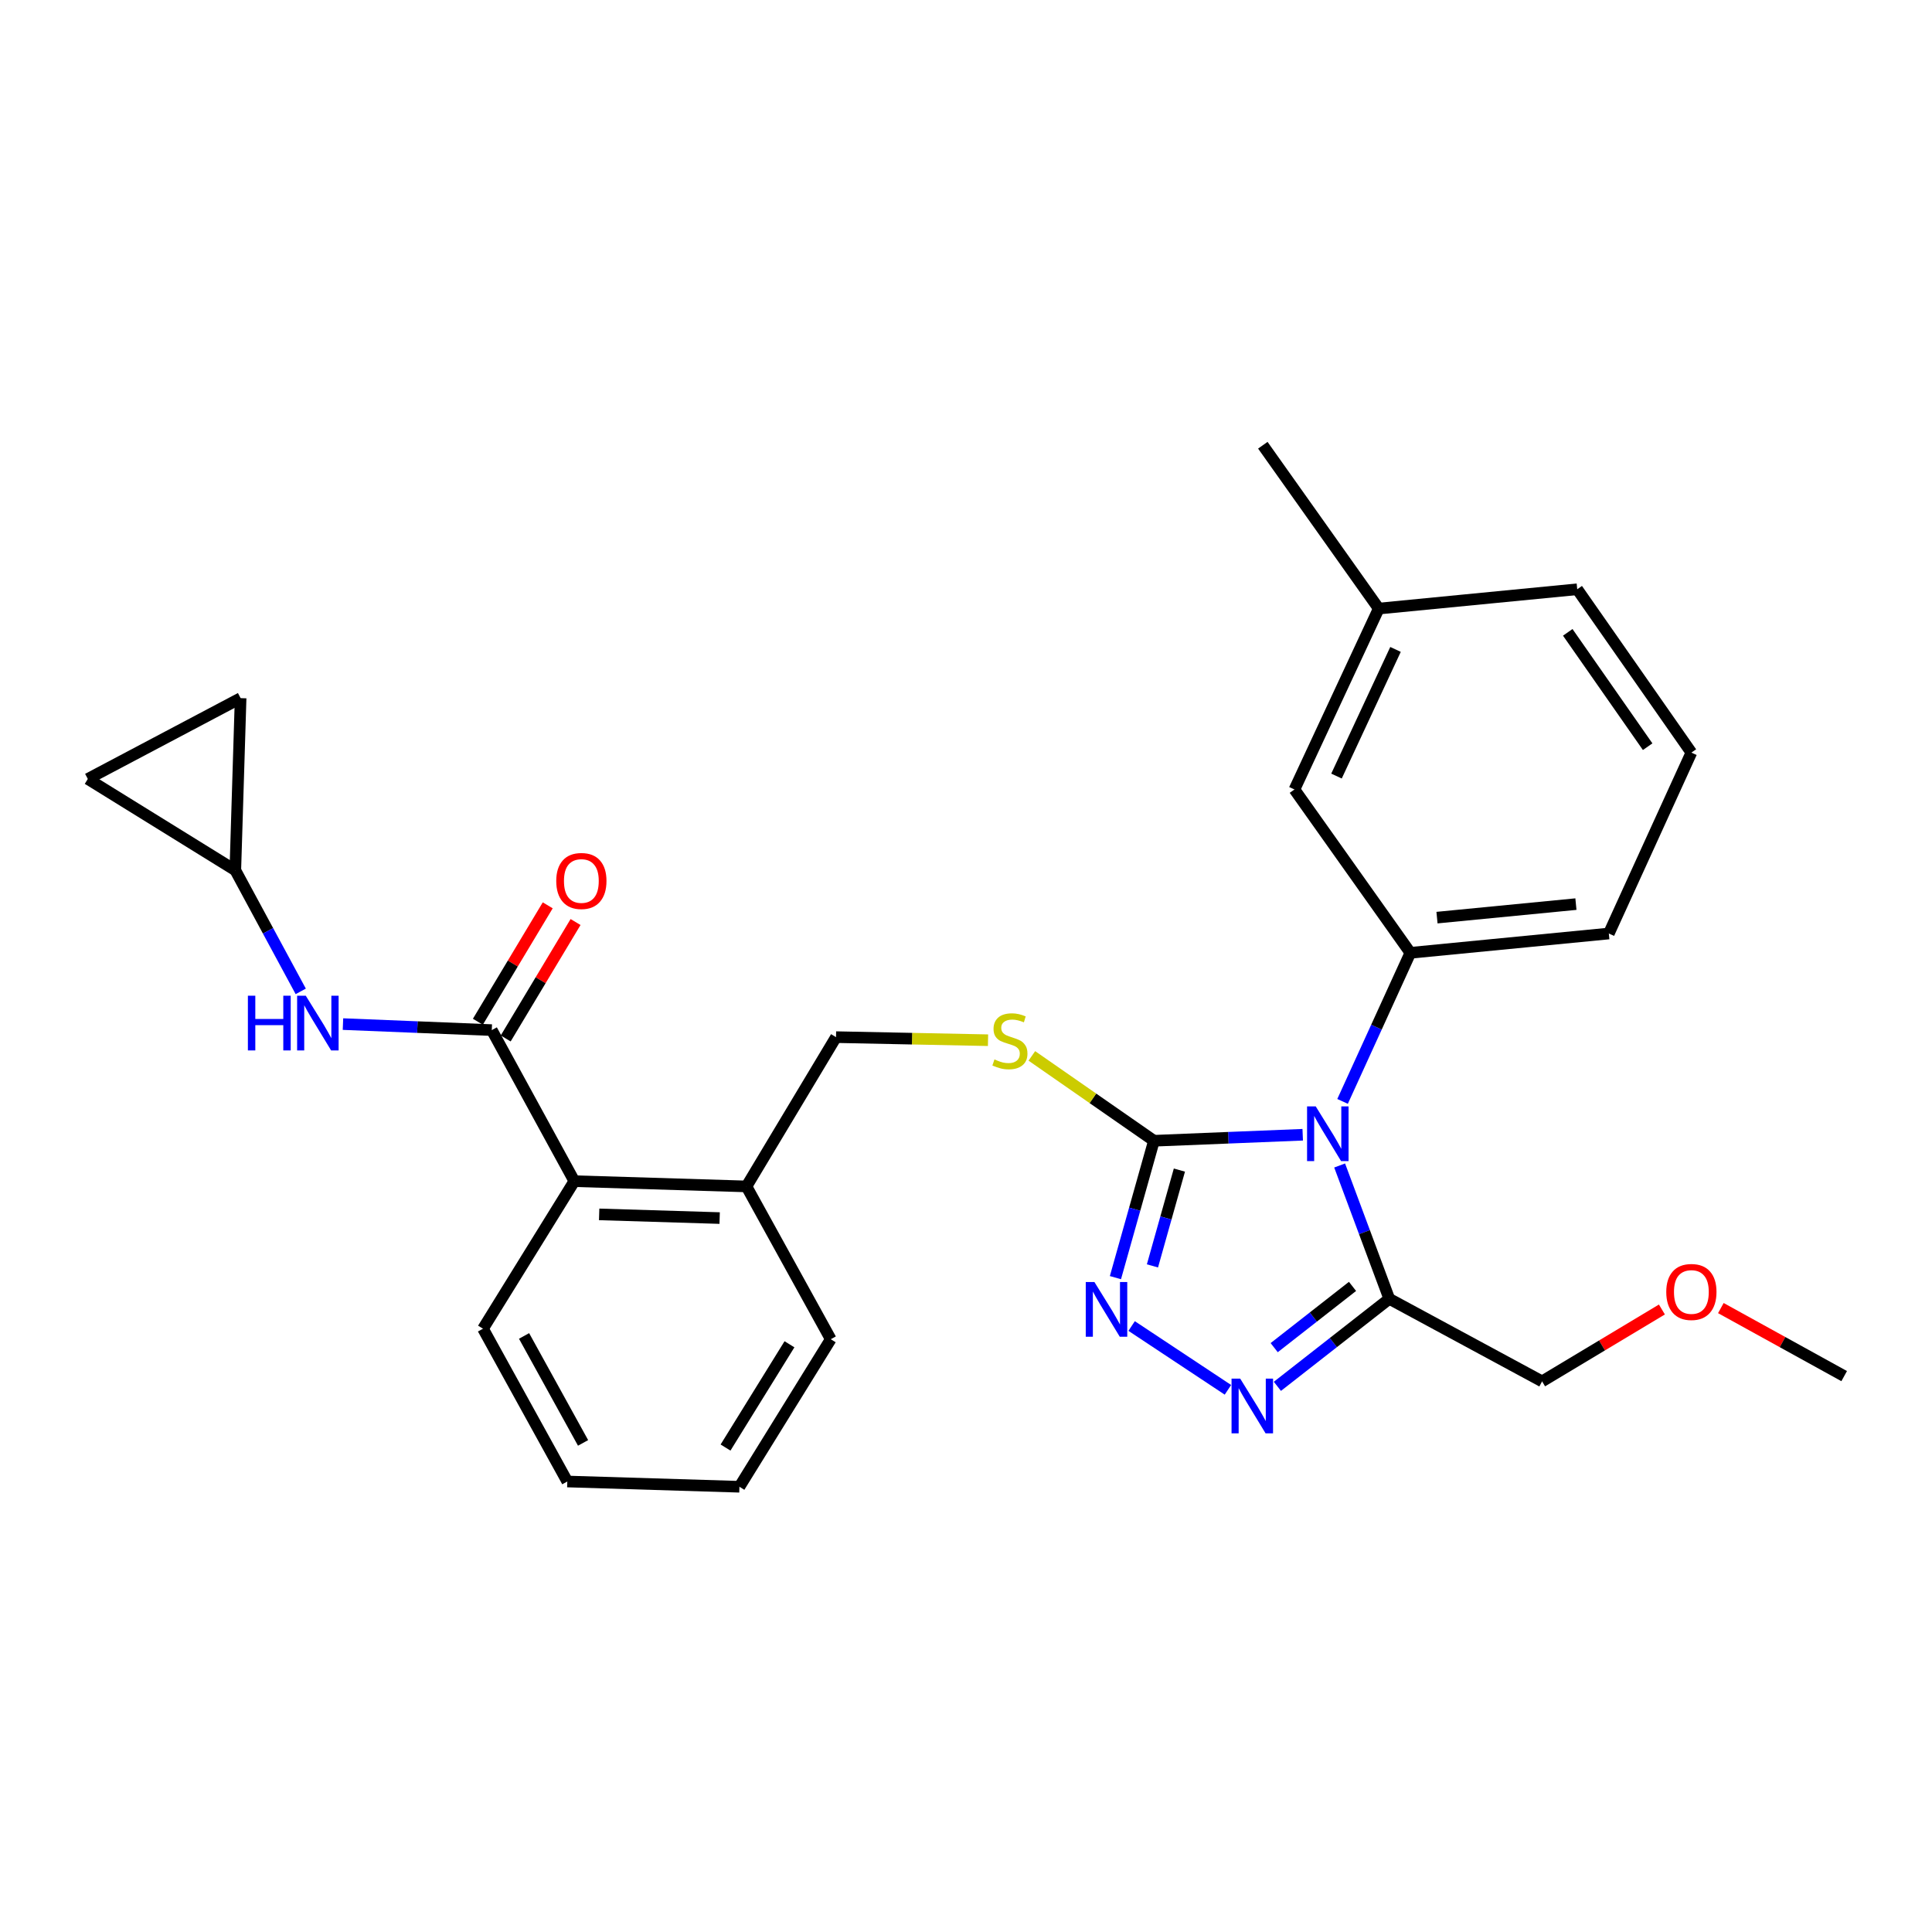 <?xml version='1.0' encoding='iso-8859-1'?>
<svg version='1.1' baseProfile='full'
              xmlns='http://www.w3.org/2000/svg'
                      xmlns:rdkit='http://www.rdkit.org/xml'
                      xmlns:xlink='http://www.w3.org/1999/xlink'
                  xml:space='preserve'
width='1000px' height='1000px' viewBox='0 0 1000 1000'>
<!-- END OF HEADER -->
<rect style='opacity:1.0;fill:#FFFFFF;stroke:none' width='1000' height='1000' x='0' y='0'> </rect>
<path class='bond-0' d='M 283.502,468.602 L 265.423,498.731' style='fill:none;fill-rule:evenodd;stroke:#FF0000;stroke-width:6px;stroke-linecap:butt;stroke-linejoin:miter;stroke-opacity:1' />
<path class='bond-0' d='M 265.423,498.731 L 247.345,528.86' style='fill:none;fill-rule:evenodd;stroke:#000000;stroke-width:6px;stroke-linecap:butt;stroke-linejoin:miter;stroke-opacity:1' />
<path class='bond-0' d='M 297.904,477.244 L 279.826,507.373' style='fill:none;fill-rule:evenodd;stroke:#FF0000;stroke-width:6px;stroke-linecap:butt;stroke-linejoin:miter;stroke-opacity:1' />
<path class='bond-0' d='M 279.826,507.373 L 261.747,537.502' style='fill:none;fill-rule:evenodd;stroke:#000000;stroke-width:6px;stroke-linecap:butt;stroke-linejoin:miter;stroke-opacity:1' />
<path class='bond-1' d='M 254.546,533.181 L 216.033,531.624' style='fill:none;fill-rule:evenodd;stroke:#000000;stroke-width:6px;stroke-linecap:butt;stroke-linejoin:miter;stroke-opacity:1' />
<path class='bond-1' d='M 216.033,531.624 L 177.521,530.067' style='fill:none;fill-rule:evenodd;stroke:#0000FF;stroke-width:6px;stroke-linecap:butt;stroke-linejoin:miter;stroke-opacity:1' />
<path class='bond-2' d='M 254.546,533.181 L 297.273,611.367' style='fill:none;fill-rule:evenodd;stroke:#000000;stroke-width:6px;stroke-linecap:butt;stroke-linejoin:miter;stroke-opacity:1' />
<path class='bond-3' d='M 121.802,450.452 L 138.733,481.793' style='fill:none;fill-rule:evenodd;stroke:#000000;stroke-width:6px;stroke-linecap:butt;stroke-linejoin:miter;stroke-opacity:1' />
<path class='bond-3' d='M 138.733,481.793 L 155.665,513.135' style='fill:none;fill-rule:evenodd;stroke:#0000FF;stroke-width:6px;stroke-linecap:butt;stroke-linejoin:miter;stroke-opacity:1' />
<path class='bond-4' d='M 121.802,450.452 L 45.455,403.181' style='fill:none;fill-rule:evenodd;stroke:#000000;stroke-width:6px;stroke-linecap:butt;stroke-linejoin:miter;stroke-opacity:1' />
<path class='bond-5' d='M 121.802,450.452 L 124.545,361.359' style='fill:none;fill-rule:evenodd;stroke:#000000;stroke-width:6px;stroke-linecap:butt;stroke-linejoin:miter;stroke-opacity:1' />
<path class='bond-6' d='M 45.455,403.181 L 124.545,361.359' style='fill:none;fill-rule:evenodd;stroke:#000000;stroke-width:6px;stroke-linecap:butt;stroke-linejoin:miter;stroke-opacity:1' />
<path class='bond-7' d='M 674.283,587.342 L 635.78,588.899' style='fill:none;fill-rule:evenodd;stroke:#0000FF;stroke-width:6px;stroke-linecap:butt;stroke-linejoin:miter;stroke-opacity:1' />
<path class='bond-7' d='M 635.78,588.899 L 597.277,590.456' style='fill:none;fill-rule:evenodd;stroke:#000000;stroke-width:6px;stroke-linecap:butt;stroke-linejoin:miter;stroke-opacity:1' />
<path class='bond-8' d='M 693.396,603.256 L 706.245,637.763' style='fill:none;fill-rule:evenodd;stroke:#0000FF;stroke-width:6px;stroke-linecap:butt;stroke-linejoin:miter;stroke-opacity:1' />
<path class='bond-8' d='M 706.245,637.763 L 719.094,672.271' style='fill:none;fill-rule:evenodd;stroke:#000000;stroke-width:6px;stroke-linecap:butt;stroke-linejoin:miter;stroke-opacity:1' />
<path class='bond-9' d='M 694.91,570.083 L 712.456,531.631' style='fill:none;fill-rule:evenodd;stroke:#0000FF;stroke-width:6px;stroke-linecap:butt;stroke-linejoin:miter;stroke-opacity:1' />
<path class='bond-9' d='M 712.456,531.631 L 730.002,493.179' style='fill:none;fill-rule:evenodd;stroke:#000000;stroke-width:6px;stroke-linecap:butt;stroke-linejoin:miter;stroke-opacity:1' />
<path class='bond-10' d='M 597.277,590.456 L 587.312,625.879' style='fill:none;fill-rule:evenodd;stroke:#000000;stroke-width:6px;stroke-linecap:butt;stroke-linejoin:miter;stroke-opacity:1' />
<path class='bond-10' d='M 587.312,625.879 L 577.347,661.303' style='fill:none;fill-rule:evenodd;stroke:#0000FF;stroke-width:6px;stroke-linecap:butt;stroke-linejoin:miter;stroke-opacity:1' />
<path class='bond-10' d='M 610.456,605.631 L 603.48,630.427' style='fill:none;fill-rule:evenodd;stroke:#000000;stroke-width:6px;stroke-linecap:butt;stroke-linejoin:miter;stroke-opacity:1' />
<path class='bond-10' d='M 603.48,630.427 L 596.505,655.224' style='fill:none;fill-rule:evenodd;stroke:#0000FF;stroke-width:6px;stroke-linecap:butt;stroke-linejoin:miter;stroke-opacity:1' />
<path class='bond-11' d='M 597.277,590.456 L 565.678,568.492' style='fill:none;fill-rule:evenodd;stroke:#000000;stroke-width:6px;stroke-linecap:butt;stroke-linejoin:miter;stroke-opacity:1' />
<path class='bond-11' d='M 565.678,568.492 L 534.08,546.529' style='fill:none;fill-rule:evenodd;stroke:#CCCC00;stroke-width:6px;stroke-linecap:butt;stroke-linejoin:miter;stroke-opacity:1' />
<path class='bond-12' d='M 585.73,686.344 L 635.574,719.369' style='fill:none;fill-rule:evenodd;stroke:#0000FF;stroke-width:6px;stroke-linecap:butt;stroke-linejoin:miter;stroke-opacity:1' />
<path class='bond-13' d='M 661.177,717.566 L 690.136,694.918' style='fill:none;fill-rule:evenodd;stroke:#0000FF;stroke-width:6px;stroke-linecap:butt;stroke-linejoin:miter;stroke-opacity:1' />
<path class='bond-13' d='M 690.136,694.918 L 719.094,672.271' style='fill:none;fill-rule:evenodd;stroke:#000000;stroke-width:6px;stroke-linecap:butt;stroke-linejoin:miter;stroke-opacity:1' />
<path class='bond-13' d='M 659.518,697.541 L 679.789,681.688' style='fill:none;fill-rule:evenodd;stroke:#0000FF;stroke-width:6px;stroke-linecap:butt;stroke-linejoin:miter;stroke-opacity:1' />
<path class='bond-13' d='M 679.789,681.688 L 700.059,665.835' style='fill:none;fill-rule:evenodd;stroke:#000000;stroke-width:6px;stroke-linecap:butt;stroke-linejoin:miter;stroke-opacity:1' />
<path class='bond-14' d='M 719.094,672.271 L 798.184,714.998' style='fill:none;fill-rule:evenodd;stroke:#000000;stroke-width:6px;stroke-linecap:butt;stroke-linejoin:miter;stroke-opacity:1' />
<path class='bond-15' d='M 511.4,538.411 L 472.061,537.616' style='fill:none;fill-rule:evenodd;stroke:#CCCC00;stroke-width:6px;stroke-linecap:butt;stroke-linejoin:miter;stroke-opacity:1' />
<path class='bond-15' d='M 472.061,537.616 L 432.723,536.82' style='fill:none;fill-rule:evenodd;stroke:#000000;stroke-width:6px;stroke-linecap:butt;stroke-linejoin:miter;stroke-opacity:1' />
<path class='bond-16' d='M 250.001,687.732 L 293.634,766.823' style='fill:none;fill-rule:evenodd;stroke:#000000;stroke-width:6px;stroke-linecap:butt;stroke-linejoin:miter;stroke-opacity:1' />
<path class='bond-16' d='M 271.253,691.483 L 301.795,746.846' style='fill:none;fill-rule:evenodd;stroke:#000000;stroke-width:6px;stroke-linecap:butt;stroke-linejoin:miter;stroke-opacity:1' />
<path class='bond-17' d='M 250.001,687.732 L 297.273,611.367' style='fill:none;fill-rule:evenodd;stroke:#000000;stroke-width:6px;stroke-linecap:butt;stroke-linejoin:miter;stroke-opacity:1' />
<path class='bond-18' d='M 432.723,536.82 L 386.366,614.091' style='fill:none;fill-rule:evenodd;stroke:#000000;stroke-width:6px;stroke-linecap:butt;stroke-linejoin:miter;stroke-opacity:1' />
<path class='bond-19' d='M 293.634,766.823 L 382.727,769.547' style='fill:none;fill-rule:evenodd;stroke:#000000;stroke-width:6px;stroke-linecap:butt;stroke-linejoin:miter;stroke-opacity:1' />
<path class='bond-20' d='M 382.727,769.547 L 429.998,693.182' style='fill:none;fill-rule:evenodd;stroke:#000000;stroke-width:6px;stroke-linecap:butt;stroke-linejoin:miter;stroke-opacity:1' />
<path class='bond-20' d='M 375.536,749.252 L 408.626,695.796' style='fill:none;fill-rule:evenodd;stroke:#000000;stroke-width:6px;stroke-linecap:butt;stroke-linejoin:miter;stroke-opacity:1' />
<path class='bond-21' d='M 875.455,389.548 L 816.371,304.999' style='fill:none;fill-rule:evenodd;stroke:#000000;stroke-width:6px;stroke-linecap:butt;stroke-linejoin:miter;stroke-opacity:1' />
<path class='bond-21' d='M 852.825,386.486 L 811.466,327.302' style='fill:none;fill-rule:evenodd;stroke:#000000;stroke-width:6px;stroke-linecap:butt;stroke-linejoin:miter;stroke-opacity:1' />
<path class='bond-22' d='M 875.455,389.548 L 832.728,483.185' style='fill:none;fill-rule:evenodd;stroke:#000000;stroke-width:6px;stroke-linecap:butt;stroke-linejoin:miter;stroke-opacity:1' />
<path class='bond-23' d='M 816.371,304.999 L 713.635,315.002' style='fill:none;fill-rule:evenodd;stroke:#000000;stroke-width:6px;stroke-linecap:butt;stroke-linejoin:miter;stroke-opacity:1' />
<path class='bond-24' d='M 860.202,677.791 L 829.193,696.395' style='fill:none;fill-rule:evenodd;stroke:#FF0000;stroke-width:6px;stroke-linecap:butt;stroke-linejoin:miter;stroke-opacity:1' />
<path class='bond-24' d='M 829.193,696.395 L 798.184,714.998' style='fill:none;fill-rule:evenodd;stroke:#000000;stroke-width:6px;stroke-linecap:butt;stroke-linejoin:miter;stroke-opacity:1' />
<path class='bond-25' d='M 890.713,677.058 L 922.629,694.666' style='fill:none;fill-rule:evenodd;stroke:#FF0000;stroke-width:6px;stroke-linecap:butt;stroke-linejoin:miter;stroke-opacity:1' />
<path class='bond-25' d='M 922.629,694.666 L 954.545,712.273' style='fill:none;fill-rule:evenodd;stroke:#000000;stroke-width:6px;stroke-linecap:butt;stroke-linejoin:miter;stroke-opacity:1' />
<path class='bond-26' d='M 713.635,315.002 L 670.003,408.639' style='fill:none;fill-rule:evenodd;stroke:#000000;stroke-width:6px;stroke-linecap:butt;stroke-linejoin:miter;stroke-opacity:1' />
<path class='bond-26' d='M 722.315,336.141 L 691.772,401.688' style='fill:none;fill-rule:evenodd;stroke:#000000;stroke-width:6px;stroke-linecap:butt;stroke-linejoin:miter;stroke-opacity:1' />
<path class='bond-27' d='M 713.635,315.002 L 653.636,230.453' style='fill:none;fill-rule:evenodd;stroke:#000000;stroke-width:6px;stroke-linecap:butt;stroke-linejoin:miter;stroke-opacity:1' />
<path class='bond-28' d='M 670.003,408.639 L 730.002,493.179' style='fill:none;fill-rule:evenodd;stroke:#000000;stroke-width:6px;stroke-linecap:butt;stroke-linejoin:miter;stroke-opacity:1' />
<path class='bond-29' d='M 730.002,493.179 L 832.728,483.185' style='fill:none;fill-rule:evenodd;stroke:#000000;stroke-width:6px;stroke-linecap:butt;stroke-linejoin:miter;stroke-opacity:1' />
<path class='bond-29' d='M 743.785,474.963 L 815.693,467.967' style='fill:none;fill-rule:evenodd;stroke:#000000;stroke-width:6px;stroke-linecap:butt;stroke-linejoin:miter;stroke-opacity:1' />
<path class='bond-30' d='M 429.998,693.182 L 386.366,614.091' style='fill:none;fill-rule:evenodd;stroke:#000000;stroke-width:6px;stroke-linecap:butt;stroke-linejoin:miter;stroke-opacity:1' />
<path class='bond-31' d='M 386.366,614.091 L 297.273,611.367' style='fill:none;fill-rule:evenodd;stroke:#000000;stroke-width:6px;stroke-linecap:butt;stroke-linejoin:miter;stroke-opacity:1' />
<path class='bond-31' d='M 372.489,630.471 L 310.123,628.563' style='fill:none;fill-rule:evenodd;stroke:#000000;stroke-width:6px;stroke-linecap:butt;stroke-linejoin:miter;stroke-opacity:1' />
<path  class='atom-0' d='M 287.912 455.991
Q 287.912 449.191, 291.272 445.391
Q 294.632 441.591, 300.912 441.591
Q 307.192 441.591, 310.552 445.391
Q 313.912 449.191, 313.912 455.991
Q 313.912 462.871, 310.512 466.791
Q 307.112 470.671, 300.912 470.671
Q 294.672 470.671, 291.272 466.791
Q 287.912 462.911, 287.912 455.991
M 300.912 467.471
Q 305.232 467.471, 307.552 464.591
Q 309.912 461.671, 309.912 455.991
Q 309.912 450.431, 307.552 447.631
Q 305.232 444.791, 300.912 444.791
Q 296.592 444.791, 294.232 447.591
Q 291.912 450.391, 291.912 455.991
Q 291.912 461.711, 294.232 464.591
Q 296.592 467.471, 300.912 467.471
' fill='#FF0000'/>
<path  class='atom-3' d='M 128.309 515.382
L 132.149 515.382
L 132.149 527.422
L 146.629 527.422
L 146.629 515.382
L 150.469 515.382
L 150.469 543.702
L 146.629 543.702
L 146.629 530.622
L 132.149 530.622
L 132.149 543.702
L 128.309 543.702
L 128.309 515.382
' fill='#0000FF'/>
<path  class='atom-3' d='M 158.269 515.382
L 167.549 530.382
Q 168.469 531.862, 169.949 534.542
Q 171.429 537.222, 171.509 537.382
L 171.509 515.382
L 175.269 515.382
L 175.269 543.702
L 171.389 543.702
L 161.429 527.302
Q 160.269 525.382, 159.029 523.182
Q 157.829 520.982, 157.469 520.302
L 157.469 543.702
L 153.789 543.702
L 153.789 515.382
L 158.269 515.382
' fill='#0000FF'/>
<path  class='atom-5' d='M 681.015 572.656
L 690.295 587.656
Q 691.215 589.136, 692.695 591.816
Q 694.175 594.496, 694.255 594.656
L 694.255 572.656
L 698.015 572.656
L 698.015 600.976
L 694.135 600.976
L 684.175 584.576
Q 683.015 582.656, 681.775 580.456
Q 680.575 578.256, 680.215 577.576
L 680.215 600.976
L 676.535 600.976
L 676.535 572.656
L 681.015 572.656
' fill='#0000FF'/>
<path  class='atom-7' d='M 566.467 663.569
L 575.747 678.569
Q 576.667 680.049, 578.147 682.729
Q 579.627 685.409, 579.707 685.569
L 579.707 663.569
L 583.467 663.569
L 583.467 691.889
L 579.587 691.889
L 569.627 675.489
Q 568.467 673.569, 567.227 671.369
Q 566.027 669.169, 565.667 668.489
L 565.667 691.889
L 561.987 691.889
L 561.987 663.569
L 566.467 663.569
' fill='#0000FF'/>
<path  class='atom-8' d='M 641.927 713.565
L 651.207 728.565
Q 652.127 730.045, 653.607 732.725
Q 655.087 735.405, 655.167 735.565
L 655.167 713.565
L 658.927 713.565
L 658.927 741.885
L 655.047 741.885
L 645.087 725.485
Q 643.927 723.565, 642.687 721.365
Q 641.487 719.165, 641.127 718.485
L 641.127 741.885
L 637.447 741.885
L 637.447 713.565
L 641.927 713.565
' fill='#0000FF'/>
<path  class='atom-10' d='M 514.731 548.36
Q 515.051 548.48, 516.371 549.04
Q 517.691 549.6, 519.131 549.96
Q 520.611 550.28, 522.051 550.28
Q 524.731 550.28, 526.291 549
Q 527.851 547.68, 527.851 545.4
Q 527.851 543.84, 527.051 542.88
Q 526.291 541.92, 525.091 541.4
Q 523.891 540.88, 521.891 540.28
Q 519.371 539.52, 517.851 538.8
Q 516.371 538.08, 515.291 536.56
Q 514.251 535.04, 514.251 532.48
Q 514.251 528.92, 516.651 526.72
Q 519.091 524.52, 523.891 524.52
Q 527.171 524.52, 530.891 526.08
L 529.971 529.16
Q 526.571 527.76, 524.011 527.76
Q 521.251 527.76, 519.731 528.92
Q 518.211 530.04, 518.251 532
Q 518.251 533.52, 519.011 534.44
Q 519.811 535.36, 520.931 535.88
Q 522.091 536.4, 524.011 537
Q 526.571 537.8, 528.091 538.6
Q 529.611 539.4, 530.691 541.04
Q 531.811 542.64, 531.811 545.4
Q 531.811 549.32, 529.171 551.44
Q 526.571 553.52, 522.211 553.52
Q 519.691 553.52, 517.771 552.96
Q 515.891 552.44, 513.651 551.52
L 514.731 548.36
' fill='#CCCC00'/>
<path  class='atom-17' d='M 862.455 668.721
Q 862.455 661.921, 865.815 658.121
Q 869.175 654.321, 875.455 654.321
Q 881.735 654.321, 885.095 658.121
Q 888.455 661.921, 888.455 668.721
Q 888.455 675.601, 885.055 679.521
Q 881.655 683.401, 875.455 683.401
Q 869.215 683.401, 865.815 679.521
Q 862.455 675.641, 862.455 668.721
M 875.455 680.201
Q 879.775 680.201, 882.095 677.321
Q 884.455 674.401, 884.455 668.721
Q 884.455 663.161, 882.095 660.361
Q 879.775 657.521, 875.455 657.521
Q 871.135 657.521, 868.775 660.321
Q 866.455 663.121, 866.455 668.721
Q 866.455 674.441, 868.775 677.321
Q 871.135 680.201, 875.455 680.201
' fill='#FF0000'/>
</svg>
